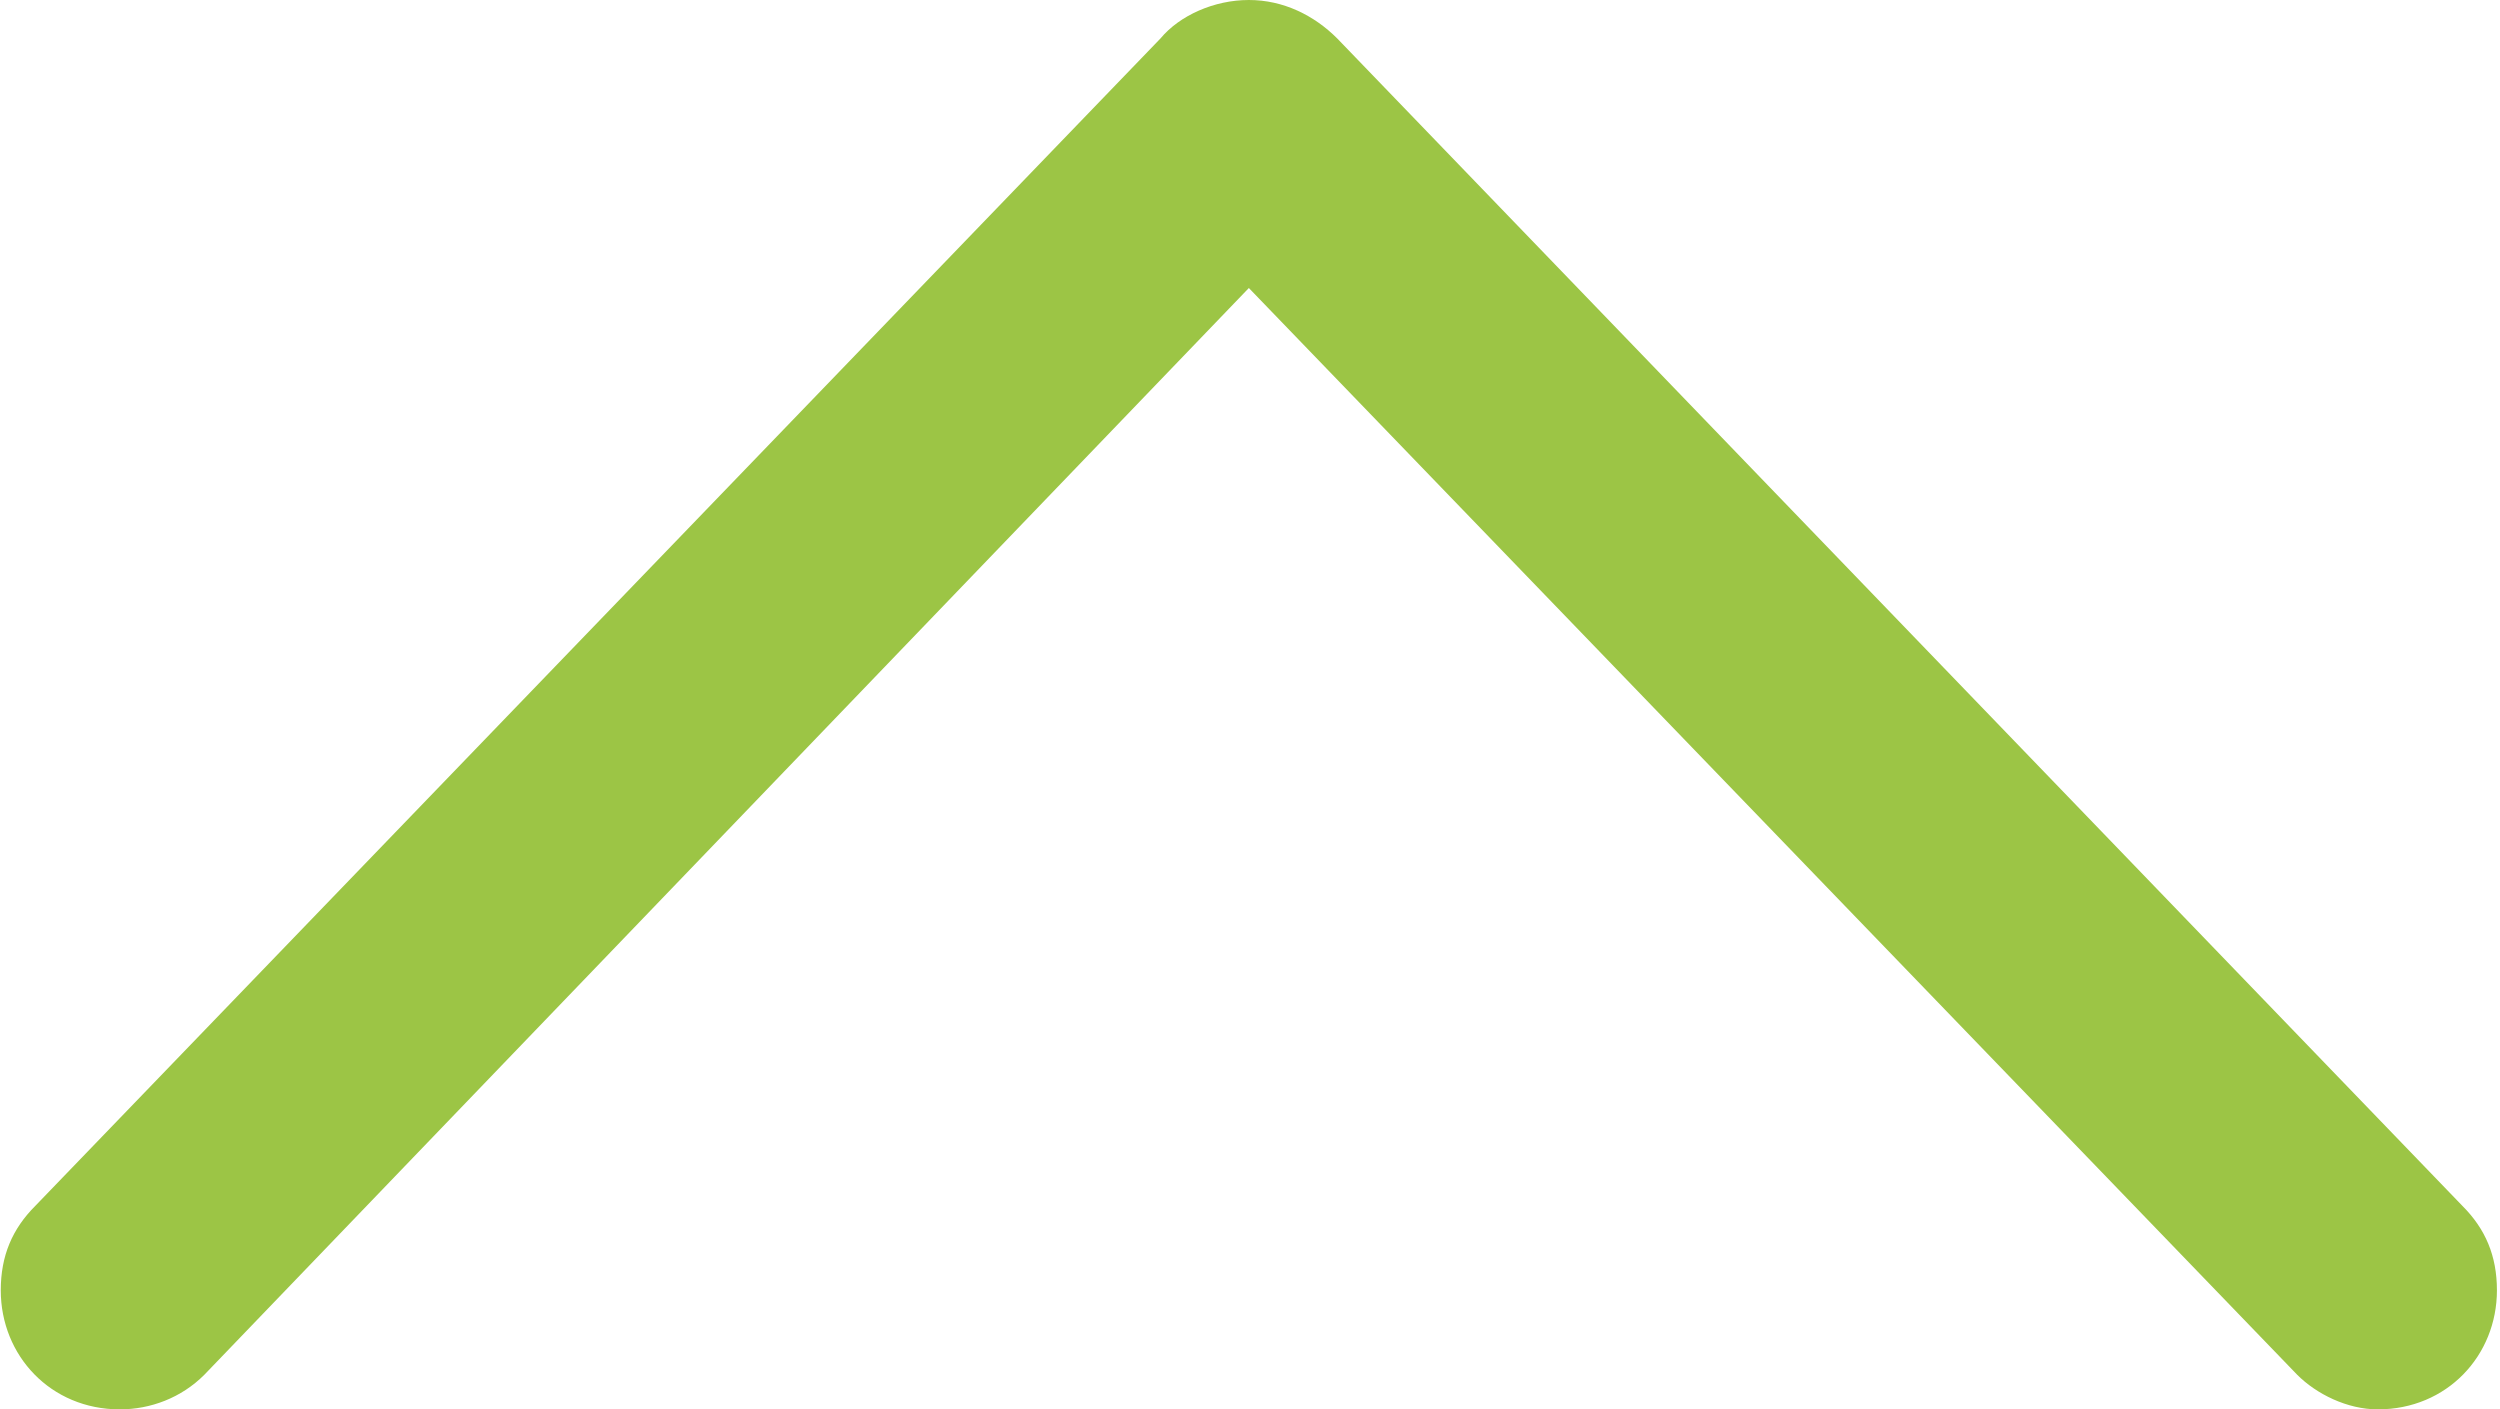 <?xml version="1.0" encoding="utf-8"?>
<!-- Generator: Adobe Illustrator 25.4.0, SVG Export Plug-In . SVG Version: 6.00 Build 0)  -->
<svg version="1.0" id="Ebene_1" xmlns="http://www.w3.org/2000/svg" xmlns:xlink="http://www.w3.org/1999/xlink" x="0px" y="0px"
	 viewBox="0 0 65.1 36.7" style="enable-background:new 0 0 65.1 36.7;" xml:space="preserve">
<style type="text/css">
	.st0{fill:#9CC545;}
</style>
<g id="Light-S" transform="matrix(1 0 0 1 1110.82 696)">
	<path class="st0" d="M-1078.3-696c-0.9,0-1.8,0.4-2.3,1l-29.3,30.4c-0.6,0.6-0.9,1.3-0.9,2.2c0,1.7,1.3,3.1,3.1,3.1
		c0.8,0,1.6-0.3,2.2-0.9l27.2-28.3l27.3,28.3c0.5,0.5,1.3,0.9,2.1,0.9c1.8,0,3.1-1.4,3.1-3.1c0-0.9-0.3-1.6-0.9-2.2L-1076-695
		C-1076.6-695.6-1077.4-696-1078.3-696z"/>
</g>
<g>
</g>
<g>
</g>
<g>
</g>
<g>
</g>
<g>
</g>
<g>
</g>
</svg>
